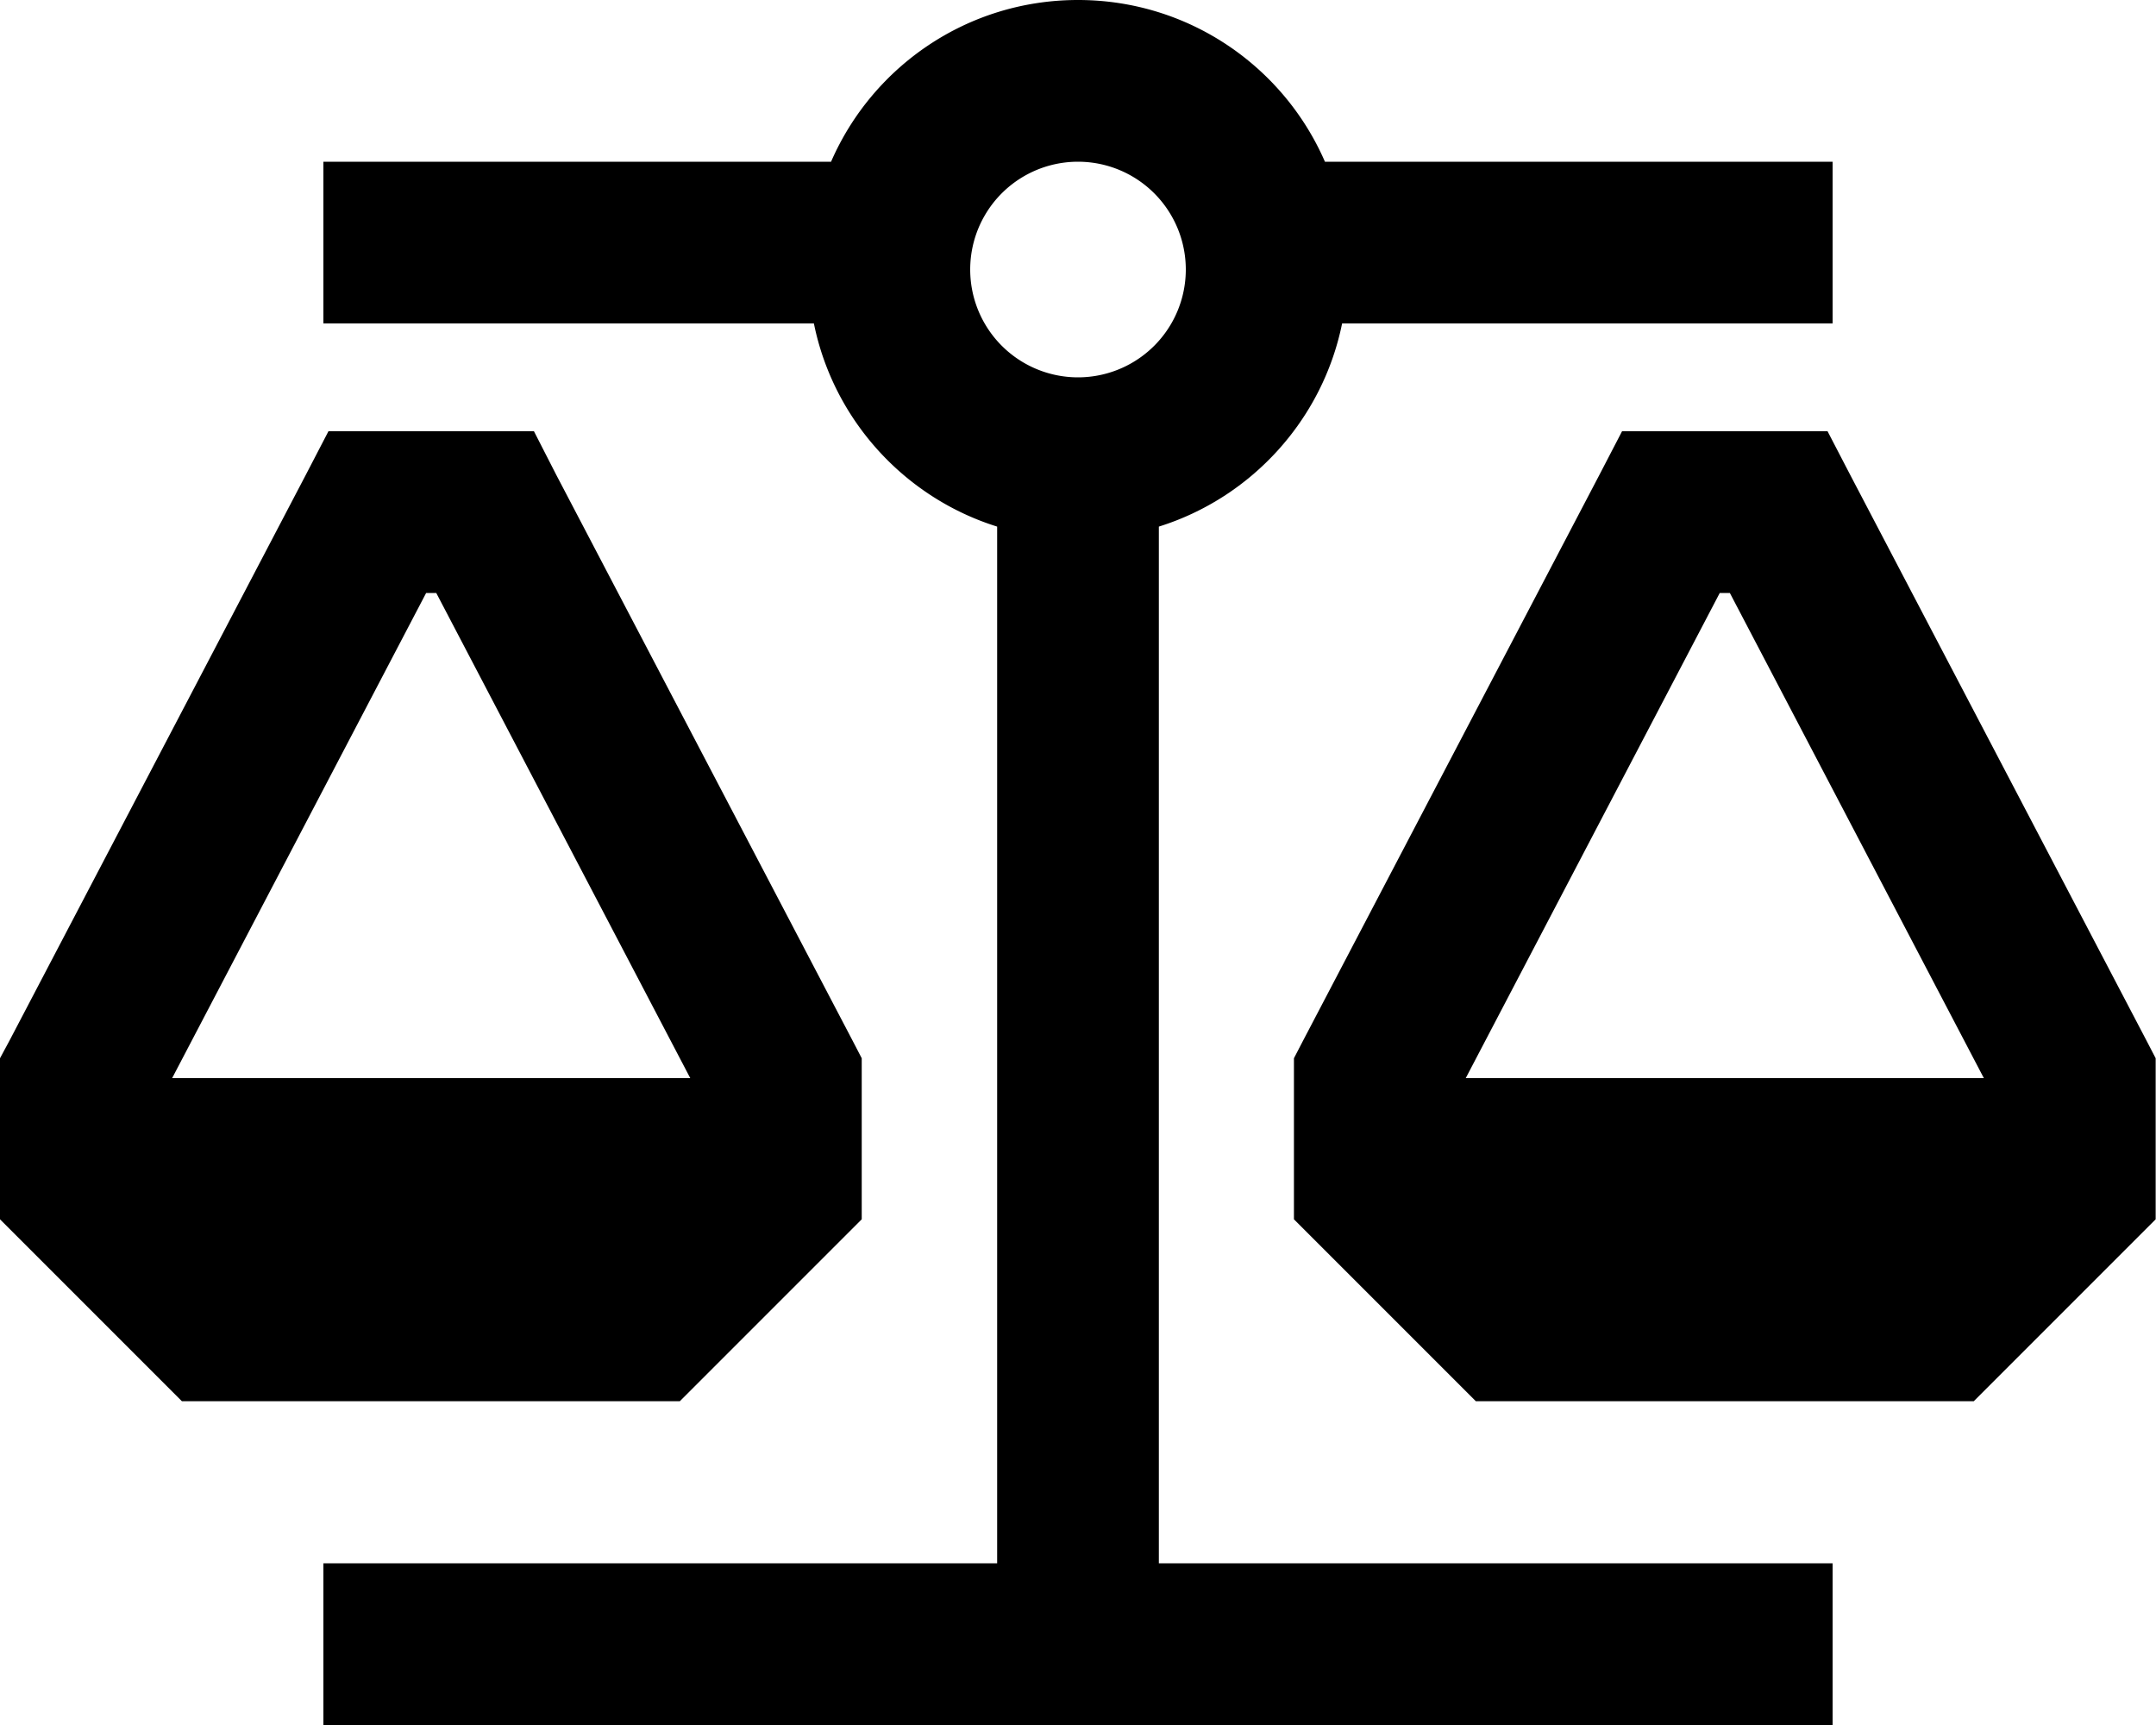 <svg xmlns="http://www.w3.org/2000/svg" viewBox="0 0 640 512"><!--! Font Awesome Pro 6.7.2 by @fontawesome - https://fontawesome.com License - https://fontawesome.com/license (Commercial License) Copyright 2024 Fonticons, Inc. --><path d="M520 48L393.3 48C381 19.7 352.8 0 320 0s-61 19.7-73.3 48L120 48 96 48l0 48 24 0 121.6 0c5.8 28.6 26.9 51.7 54.4 60.3L296 464l-176 0-24 0 0 48 24 0 200 0 200 0 24 0 0-48-24 0-176 0 0-307.7c27.5-8.6 48.6-31.7 54.4-60.3L520 96l24 0 0-48-24 0zM97.5 128l-6.7 12.9-88 168L0 314.1 0 320l0 32 0 9.9 7 7 40 40 7 7 9.9 0 128 0 9.9 0 7-7 40-40 7-7 0-9.9 0-32 0-5.9-2.7-5.2-88-168L158.5 128 144 128l-32 0-14.5 0zm29 48l3 0 75.4 144L51.1 320l75.4-144zM496 128l-14.5 0-6.7 12.9-88 168-2.7 5.2 0 5.9 0 32 0 9.9 7 7 40 40 7 7 9.9 0 128 0 9.9 0 7-7 40-40 7-7 0-9.9 0-32 0-5.9-2.7-5.2-88-168L542.5 128 528 128l-32 0zM435.1 320l75.4-144 3 0 75.4 144-153.8 0zM320 48a32 32 0 1 1 0 64 32 32 0 1 1 0-64z"/></svg>